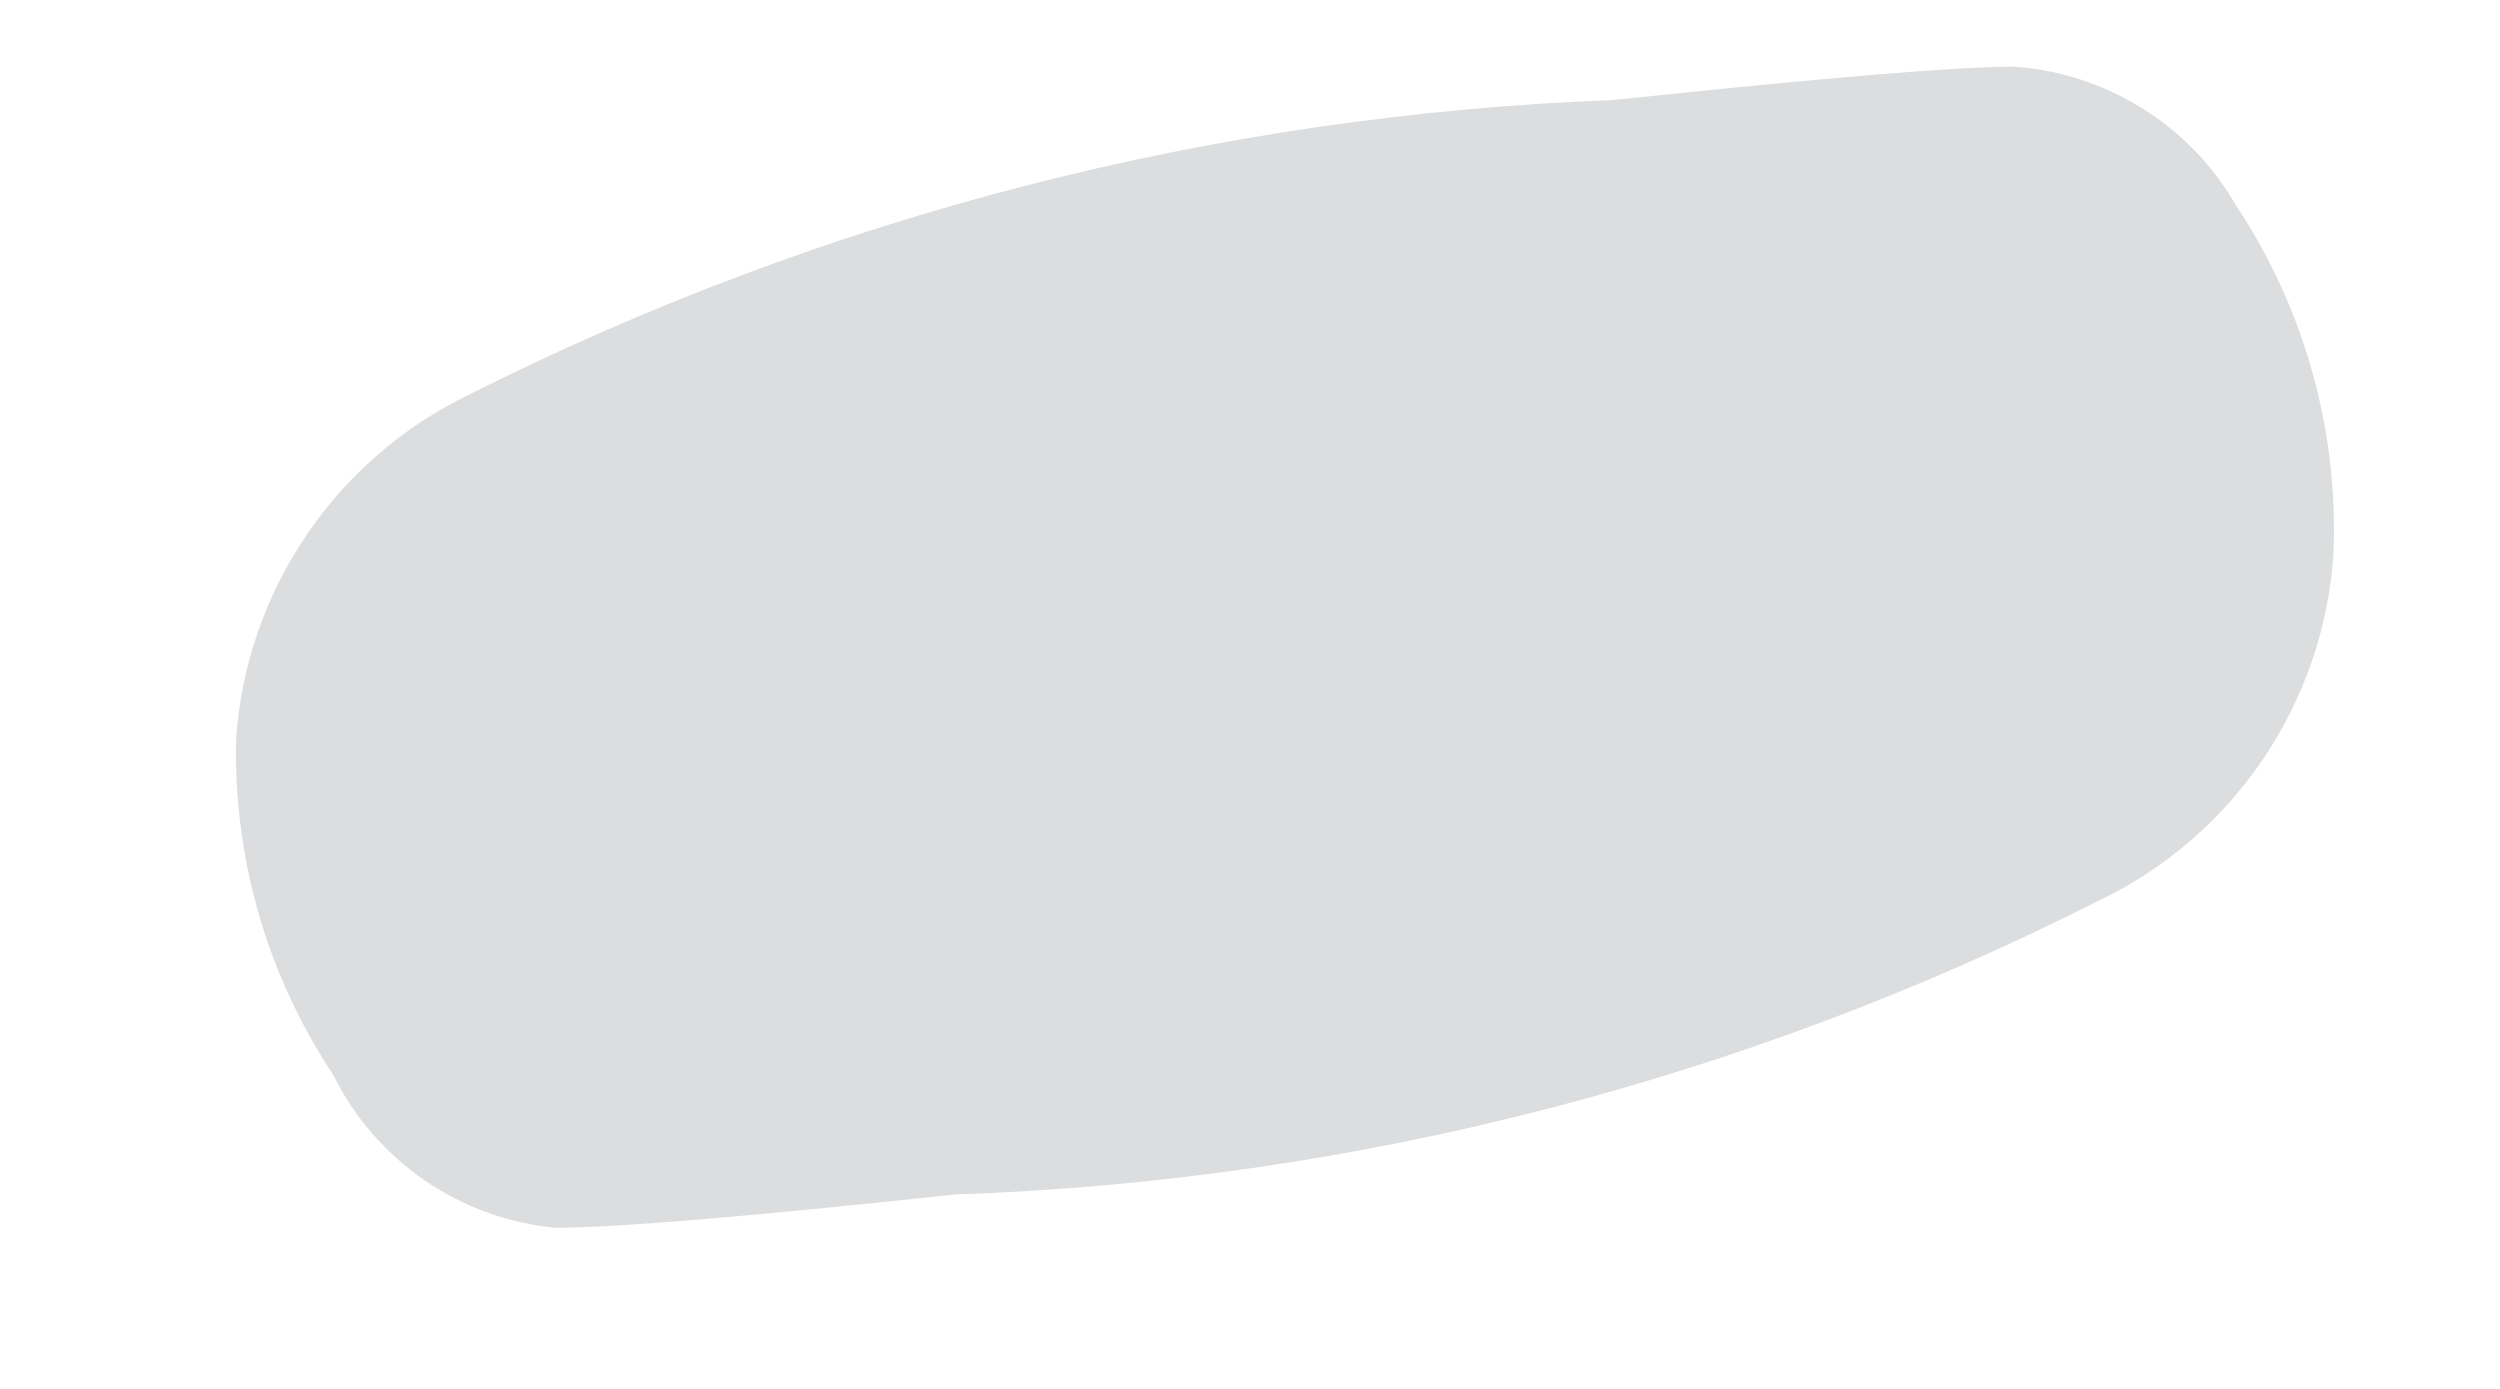 <?xml version="1.0" encoding="UTF-8"?> <svg xmlns="http://www.w3.org/2000/svg" width="9" height="5" viewBox="0 0 9 5" fill="none"> <path d="M1.2 3.87C0.962 3.512 0.84 3.09 0.85 2.66C0.868 2.398 0.955 2.145 1.103 1.927C1.25 1.709 1.453 1.534 1.69 1.42C2.971 0.775 4.376 0.414 5.81 0.36C6.563 0.28 7.043 0.24 7.25 0.24C7.414 0.251 7.573 0.303 7.712 0.39C7.852 0.477 7.968 0.597 8.05 0.74C8.297 1.112 8.42 1.553 8.4 2C8.382 2.262 8.294 2.515 8.147 2.733C7.999 2.951 7.797 3.126 7.56 3.24C6.28 3.889 4.874 4.251 3.44 4.3C2.693 4.38 2.213 4.42 2 4.42C1.831 4.404 1.668 4.345 1.528 4.249C1.388 4.152 1.275 4.022 1.2 3.87Z" fill="#DCDDDE"></path> </svg> 